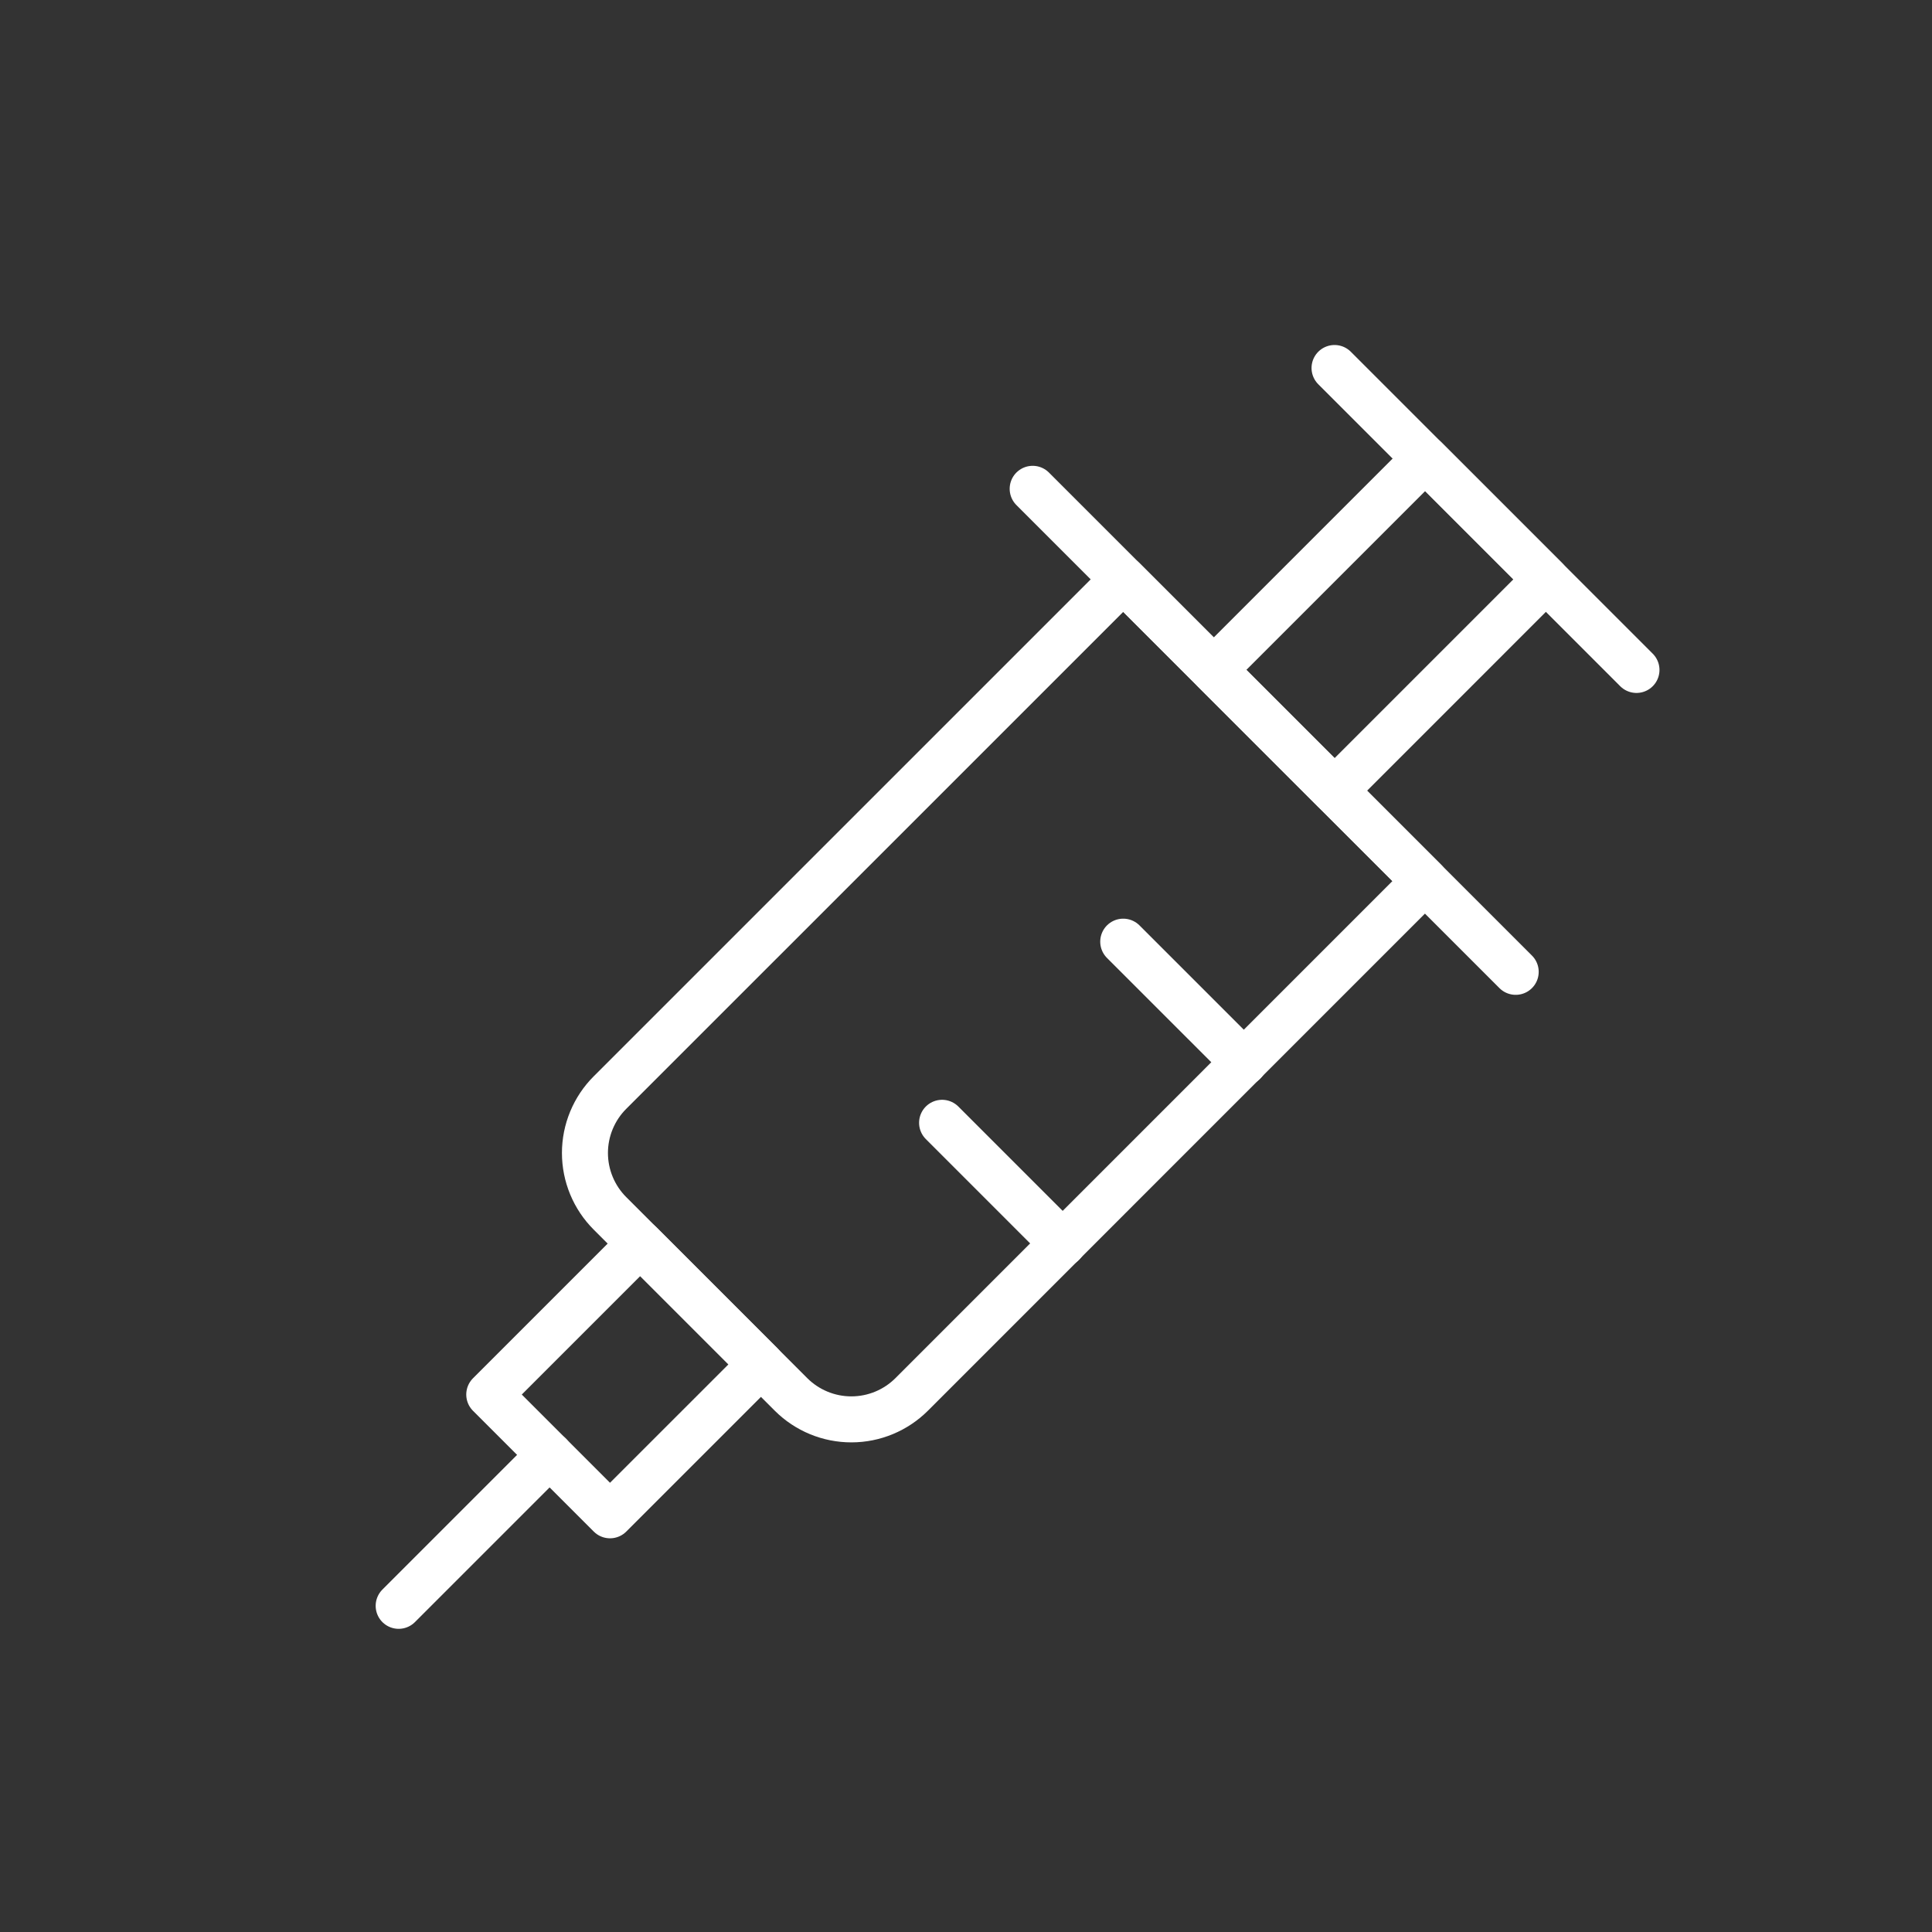 <svg width="126" height="126" viewBox="0 0 126 126" fill="none" xmlns="http://www.w3.org/2000/svg">
<rect x="0" y="0" width="126" height="126" fill="#333333" stroke="none"/>
<path d="M51.594 90.947L39.781 79.133C39.263 78.616 38.853 78.002 38.573 77.326C38.293 76.65 38.148 75.925 38.148 75.194C38.148 74.462 38.293 73.738 38.573 73.062C38.853 72.386 39.263 71.772 39.781 71.255L73.254 37.785L92.931 57.462L59.462 90.936C58.419 91.979 57.005 92.566 55.53 92.568C54.056 92.57 52.64 91.987 51.594 90.947Z" stroke="white" stroke-width="3" stroke-linecap="round" stroke-linejoin="round"/>
<path d="M31.908 90.948L41.753 81.103L49.629 88.979L39.784 98.824L31.908 90.948Z" stroke="white" stroke-width="3" stroke-linecap="round" stroke-linejoin="round"/>
<path d="M26 104.728L35.846 94.882" stroke="white" stroke-width="3" stroke-linecap="round" stroke-linejoin="round"/>
<path d="M67.348 31.879L98.85 63.381" stroke="white" stroke-width="3" stroke-linecap="round" stroke-linejoin="round"/>
<path d="M79.16 43.691L92.943 29.908L100.818 37.784L87.036 51.567L79.16 43.691Z" stroke="white" stroke-width="3" stroke-linecap="round" stroke-linejoin="round"/>
<path d="M87.035 24L106.727 43.692" stroke="white" stroke-width="3" stroke-linecap="round" stroke-linejoin="round"/>
<path d="M73.254 61.413L81.129 69.287" stroke="white" stroke-width="3" stroke-linecap="round" stroke-linejoin="round"/>
<path d="M61.44 73.226L69.314 81.101" stroke="white" stroke-width="3" stroke-linecap="round" stroke-linejoin="round"/>
</svg>
